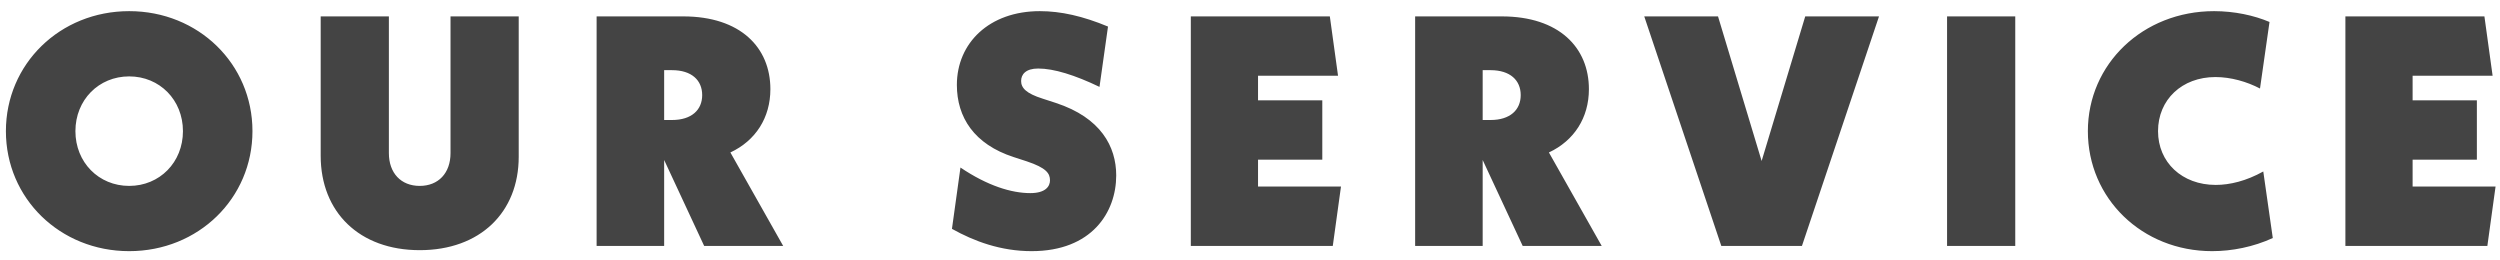 <svg width="183" height="19" viewBox="0 0 183 19" fill="none" xmlns="http://www.w3.org/2000/svg">
<path d="M9.456 18.384C4.392 18.384 0.432 14.52 0.432 9.6C0.432 4.68 4.392 0.816 9.456 0.816C14.52 0.816 18.48 4.68 18.48 9.6C18.48 14.52 14.52 18.384 9.456 18.384ZM9.456 13.608C11.688 13.608 13.392 11.88 13.392 9.6C13.392 7.32 11.688 5.592 9.456 5.592C7.224 5.592 5.52 7.32 5.52 9.6C5.52 11.88 7.224 13.608 9.456 13.608ZM30.722 18.312C26.306 18.312 23.474 15.528 23.474 11.4V1.2H28.466V11.208C28.466 12.672 29.354 13.608 30.722 13.608C32.09 13.608 32.978 12.672 32.978 11.208V1.2H37.97V11.472C37.97 15.552 35.138 18.312 30.722 18.312ZM57.328 18H51.544L48.616 11.712V18H43.672V1.2H50.008C54.208 1.2 56.392 3.48 56.392 6.528C56.392 8.616 55.312 10.296 53.464 11.16L57.328 18ZM48.616 8.784H49.192C50.632 8.784 51.4 8.04 51.4 6.96C51.4 5.88 50.632 5.136 49.192 5.136H48.616V8.784ZM75.514 18.384C73.258 18.384 71.314 17.664 69.683 16.752L70.306 12.264C72.299 13.608 74.05 14.136 75.418 14.136C76.546 14.136 76.859 13.632 76.859 13.2C76.859 12.696 76.594 12.288 75.154 11.808L74.195 11.496C71.314 10.56 70.043 8.592 70.043 6.216C70.043 3.144 72.418 0.816 76.115 0.816C77.65 0.816 79.258 1.176 81.106 1.944L80.483 6.36C78.683 5.496 77.147 5.016 75.995 5.016C75.082 5.016 74.746 5.448 74.746 5.928C74.746 6.432 75.106 6.84 76.331 7.224L77.29 7.536C80.579 8.616 81.707 10.728 81.707 12.84C81.707 15.528 79.93 18.384 75.514 18.384ZM92.088 13.656H98.16L97.56 18H87.168V1.2H97.344L97.944 5.544H92.088V7.344H96.792V11.688H92.088V13.656ZM117.244 18H111.46L108.532 11.712V18H103.588V1.2H109.924C114.124 1.2 116.308 3.48 116.308 6.528C116.308 8.616 115.228 10.296 113.38 11.16L117.244 18ZM108.532 8.784H109.108C110.548 8.784 111.316 8.04 111.316 6.96C111.316 5.88 110.548 5.136 109.108 5.136H108.532V8.784ZM132.143 1.2H137.543L131.903 18H125.999L120.359 1.2H125.759L128.951 11.784L132.143 1.2ZM147.517 1.2V18H142.525V1.2H147.517ZM161.928 18.384C156.792 18.384 152.832 14.52 152.832 9.6C152.832 4.68 156.864 0.816 162.072 0.816C163.56 0.816 165 1.128 166.128 1.608L165.432 6.48C164.472 5.976 163.296 5.64 162.168 5.64C159.72 5.64 157.968 7.296 157.968 9.6C157.968 11.88 159.72 13.536 162.192 13.536C163.224 13.536 164.424 13.248 165.672 12.552L166.368 17.424C164.952 18.072 163.392 18.384 161.928 18.384ZM176.603 13.656H182.675L182.075 18H171.683V1.2H181.859L182.459 5.544H176.603V7.344H181.307V11.688H176.603V13.656Z" fill="#444444"/>
</svg>
